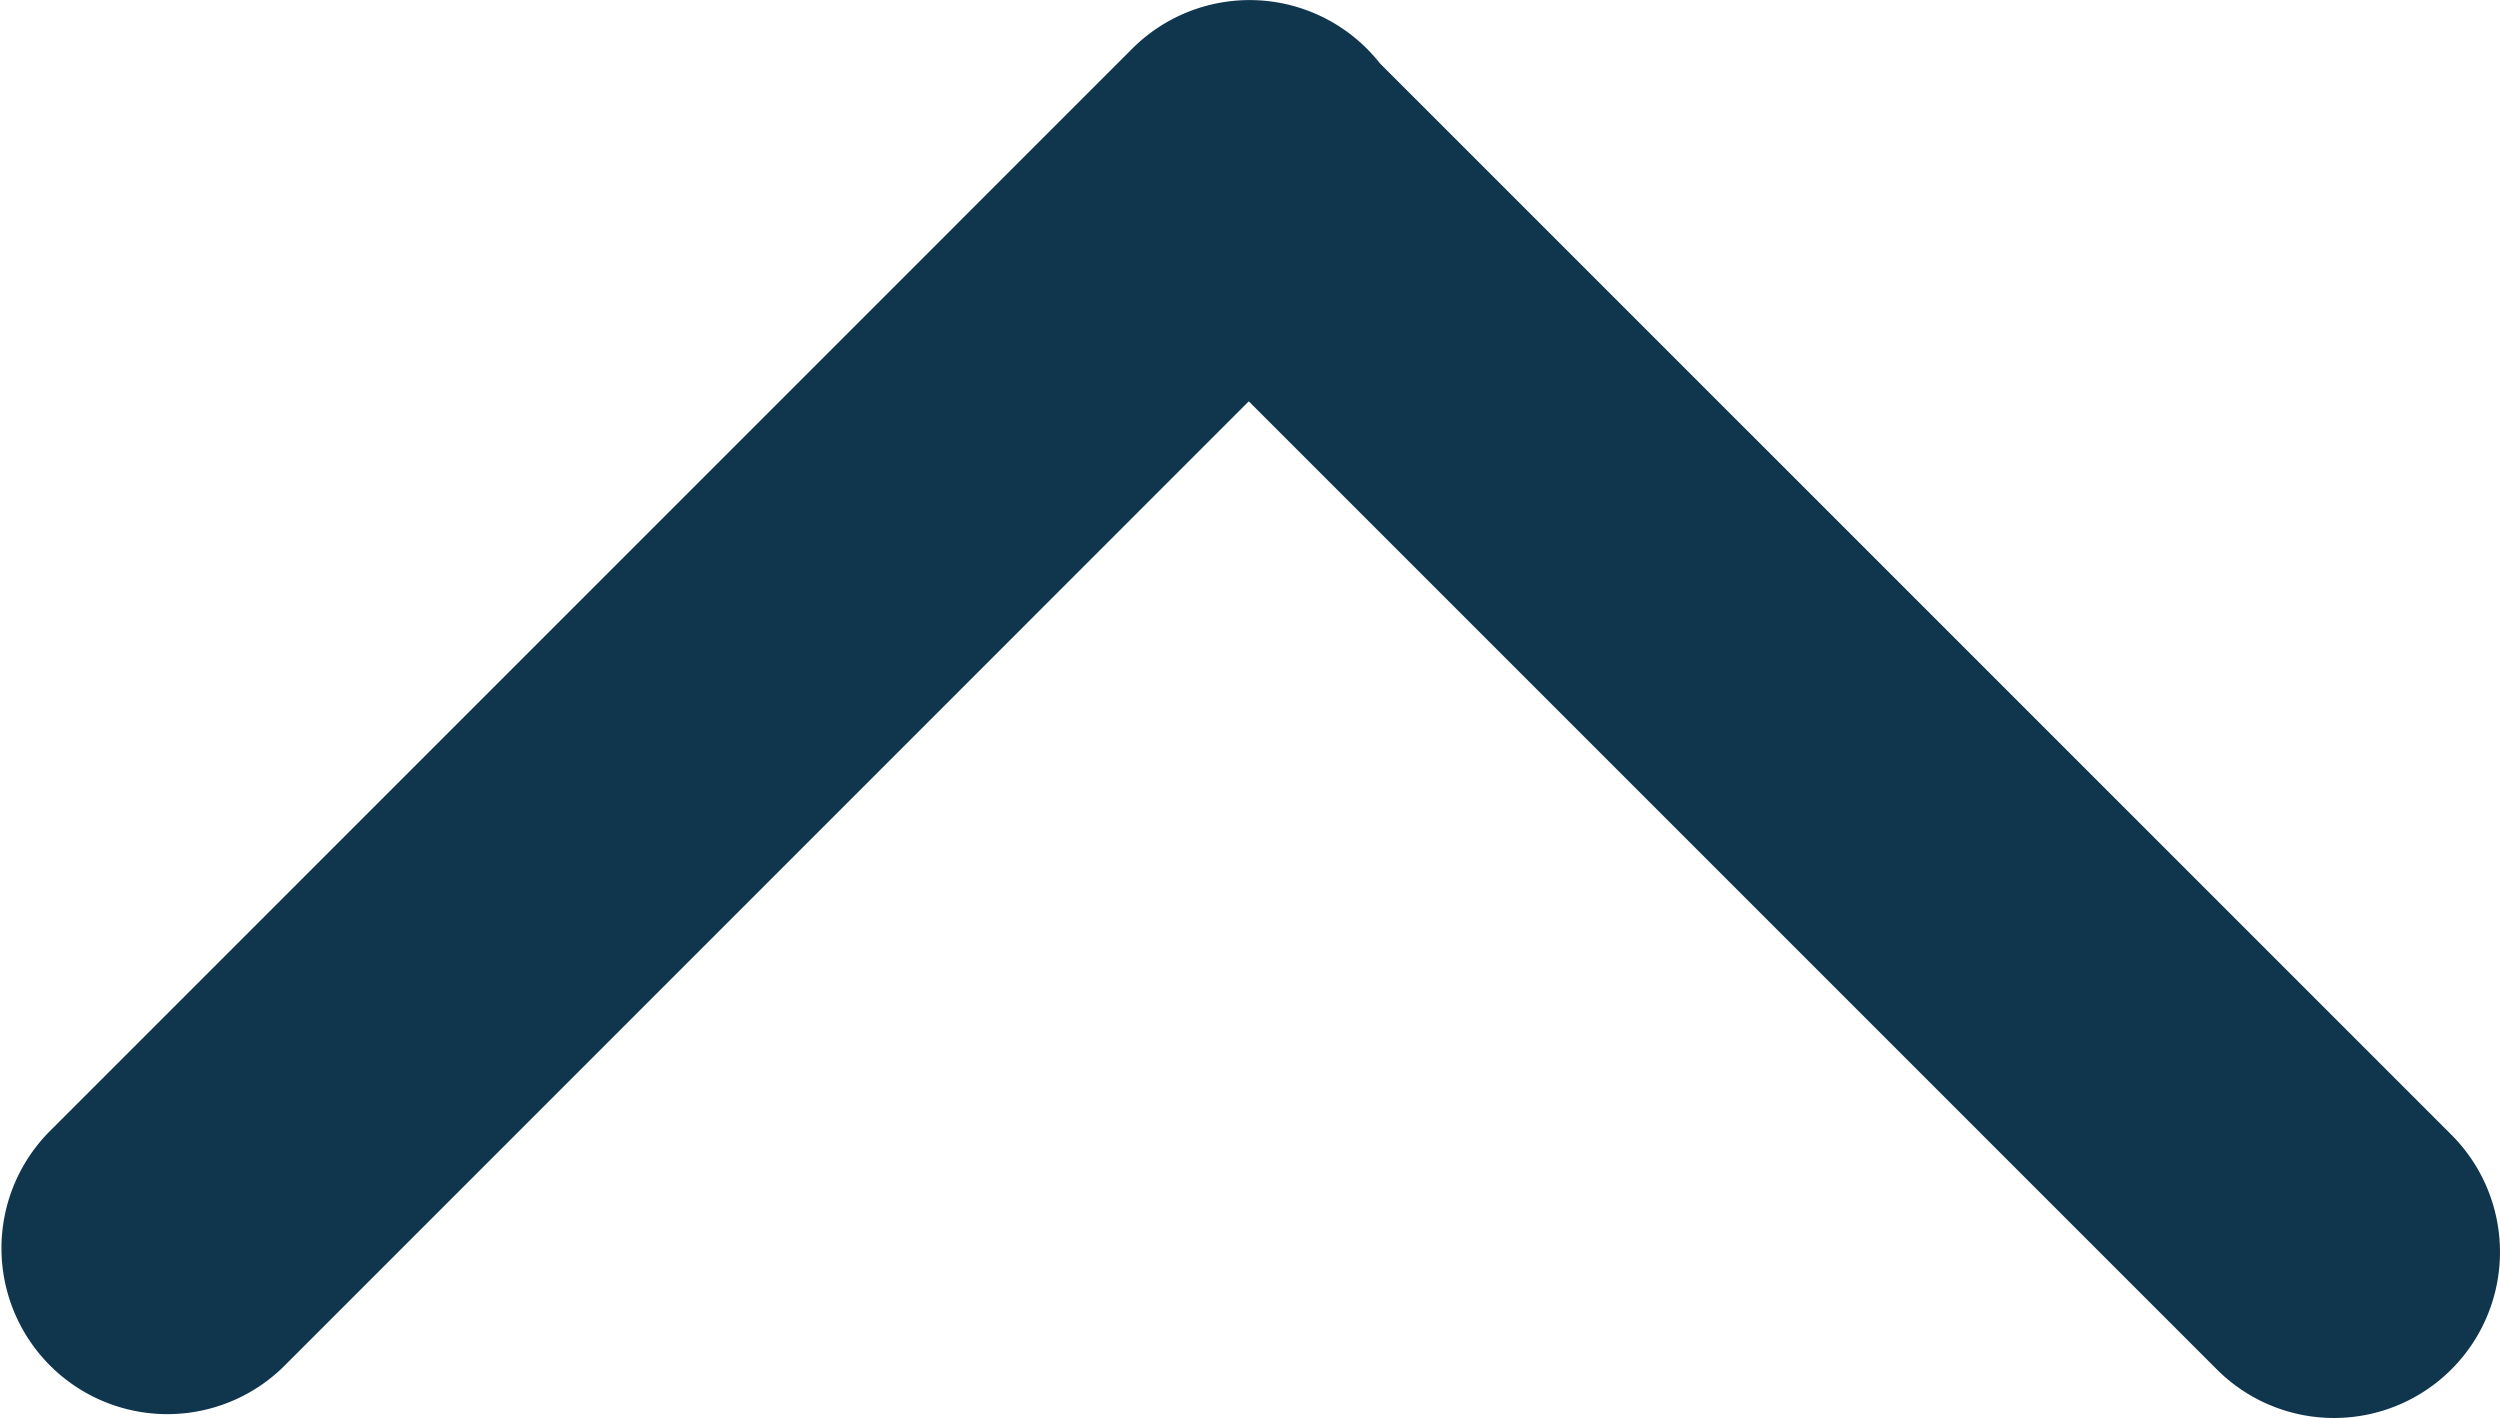 <svg xmlns="http://www.w3.org/2000/svg" width="44.029" height="24.973" viewBox="0 0 44.029 24.973"><path d="M1233.024,8463.038a2.914,2.914,0,0,1-2.066-.856l-17.049-17.049-17.006,17.008a2.922,2.922,0,0,1-4.131-4.133l19.085-19.086a2.922,2.922,0,0,1,4.361.258l18.872,18.871a2.922,2.922,0,0,1-2.066,4.987Z" transform="translate(-1191.916 -8438.065)" fill="#10364e"/></svg>